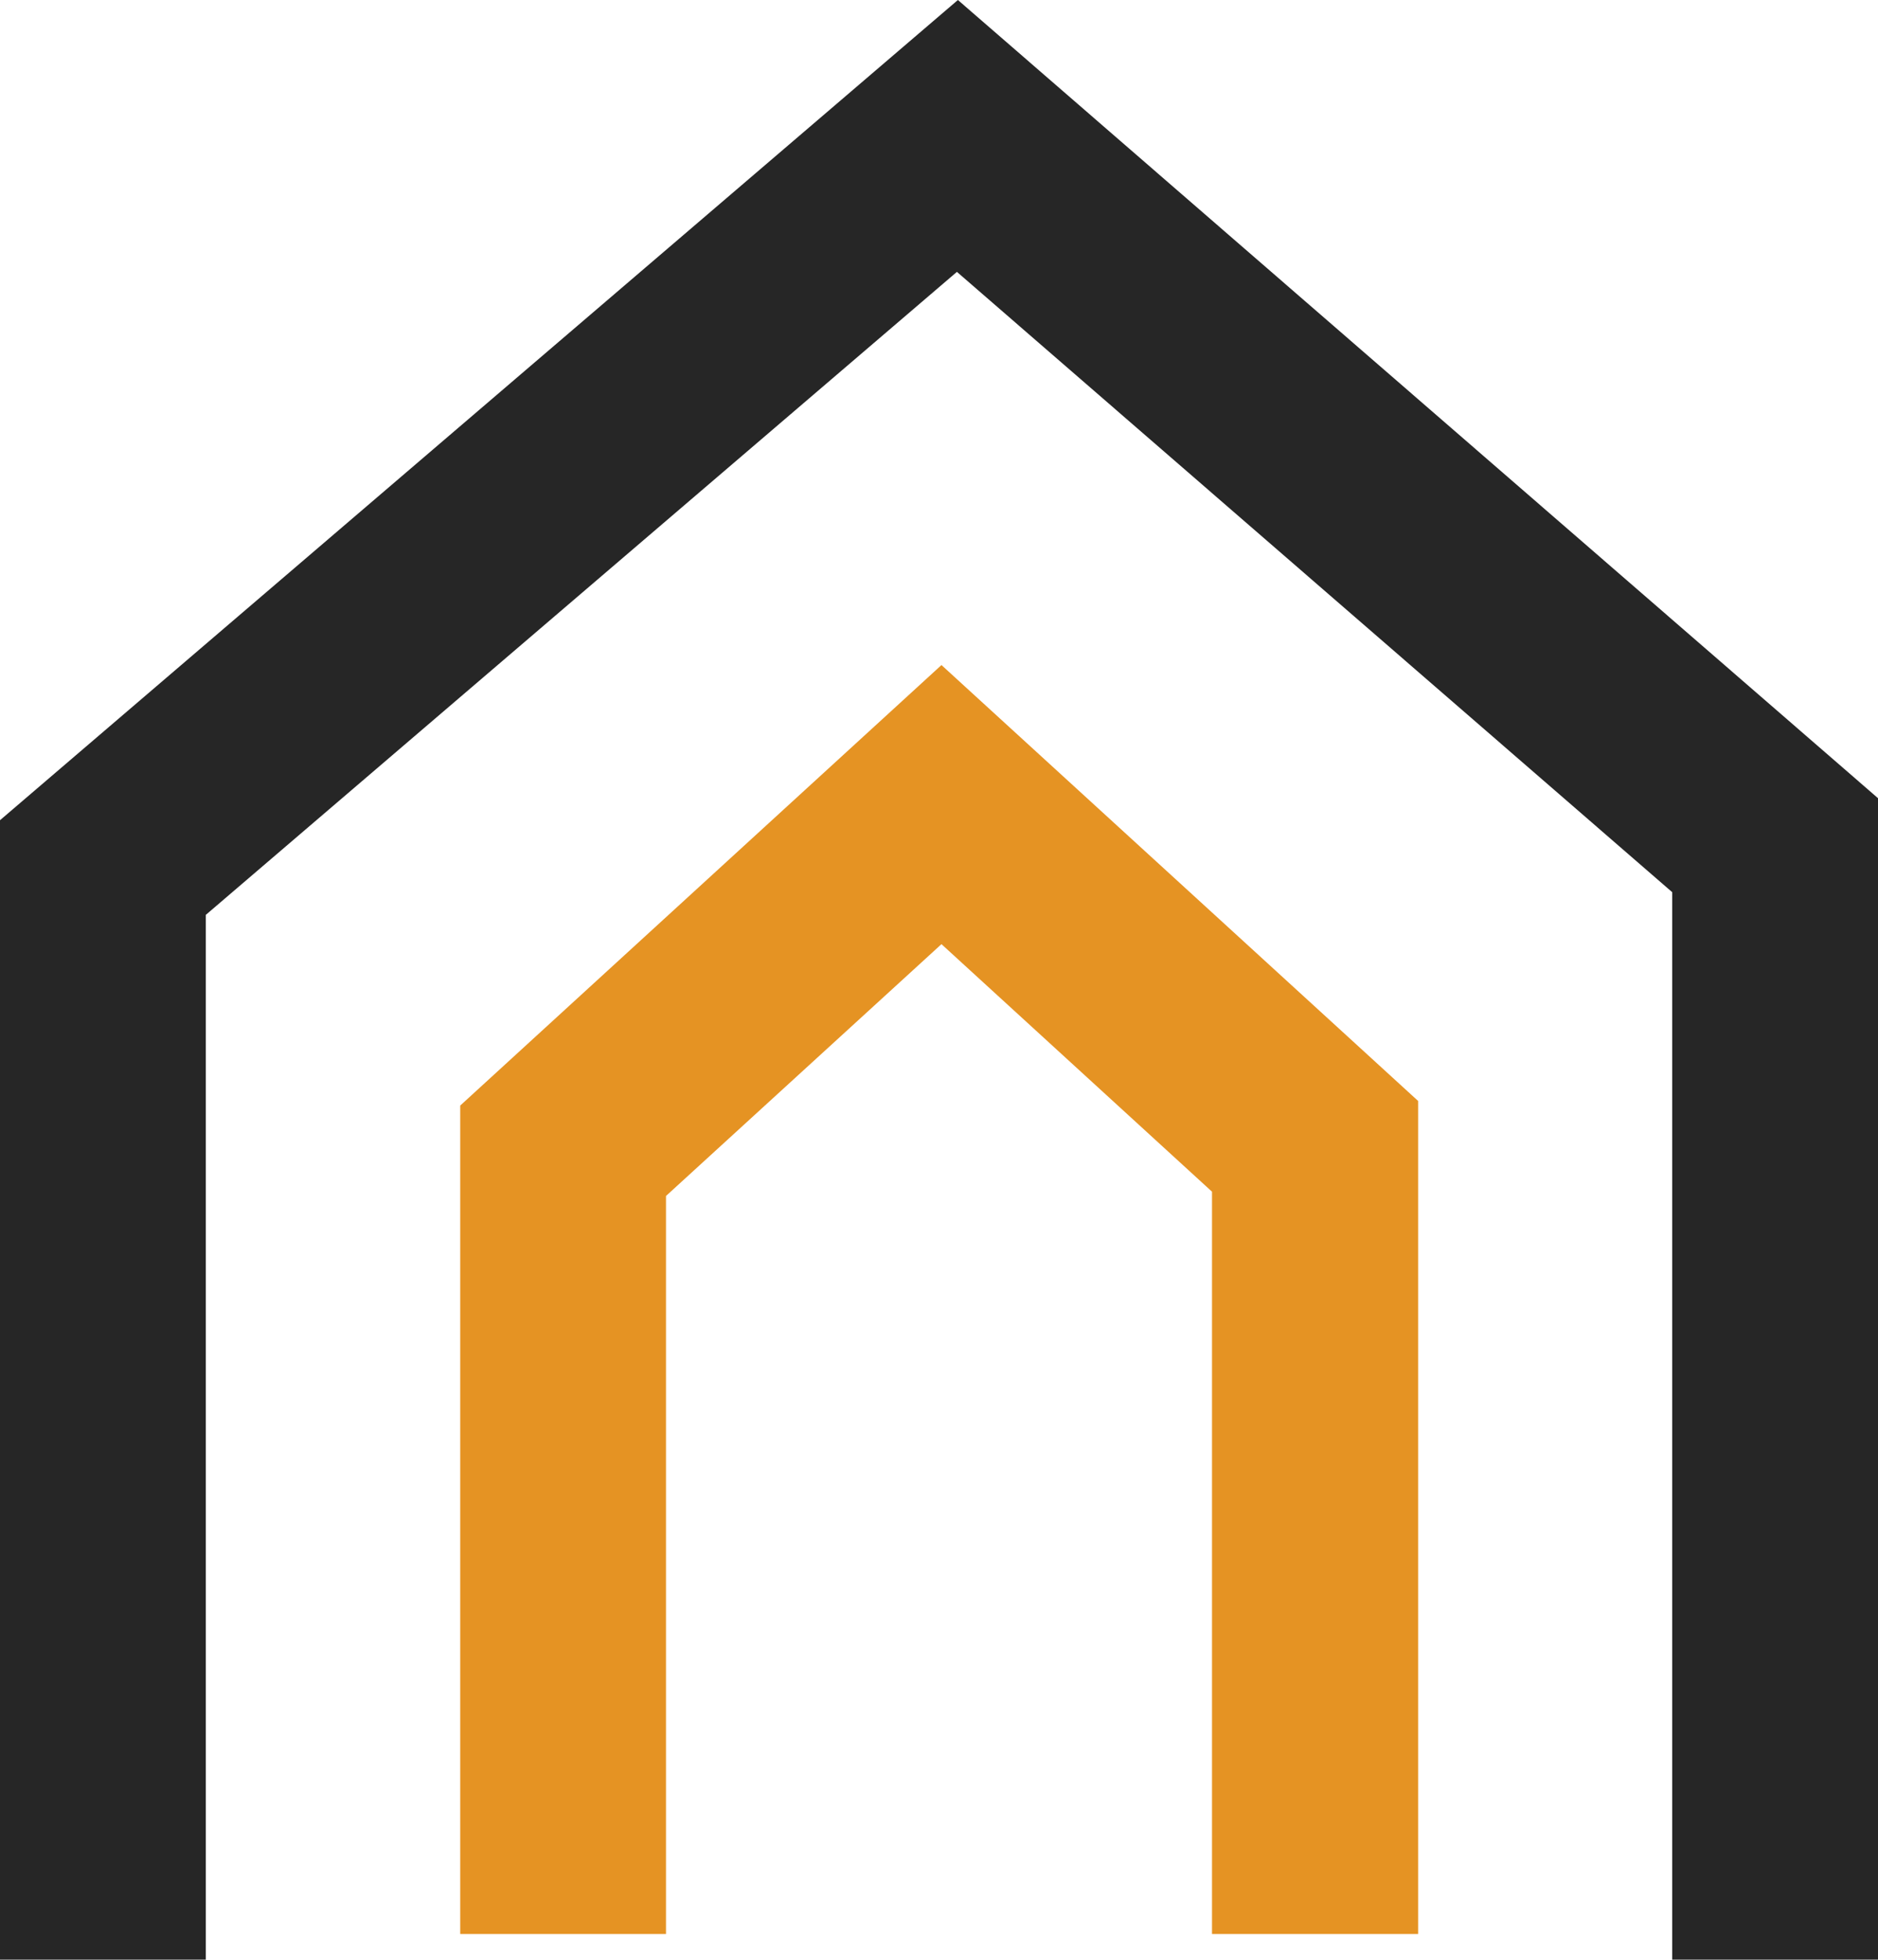 <svg id="OBJECTS" xmlns="http://www.w3.org/2000/svg" viewBox="0 0 57.13 59.61"><defs><style>.cls-1{fill:#262626;}.cls-2{fill:#e59323;}</style></defs><polygon class="cls-1" points="57.13 59.61 50.87 59.61 50.87 27.14 29.11 8.27 6.26 27.83 6.26 59.61 0 59.61 0 24.95 29.14 0 57.13 24.28 57.13 59.61"/><polygon class="cls-2" points="43.14 58.83 36.87 58.83 36.87 36.25 28.64 28.72 20.26 36.38 20.26 58.83 14 58.83 14 33.63 28.64 20.23 43.14 33.49 43.14 58.83"/></svg>